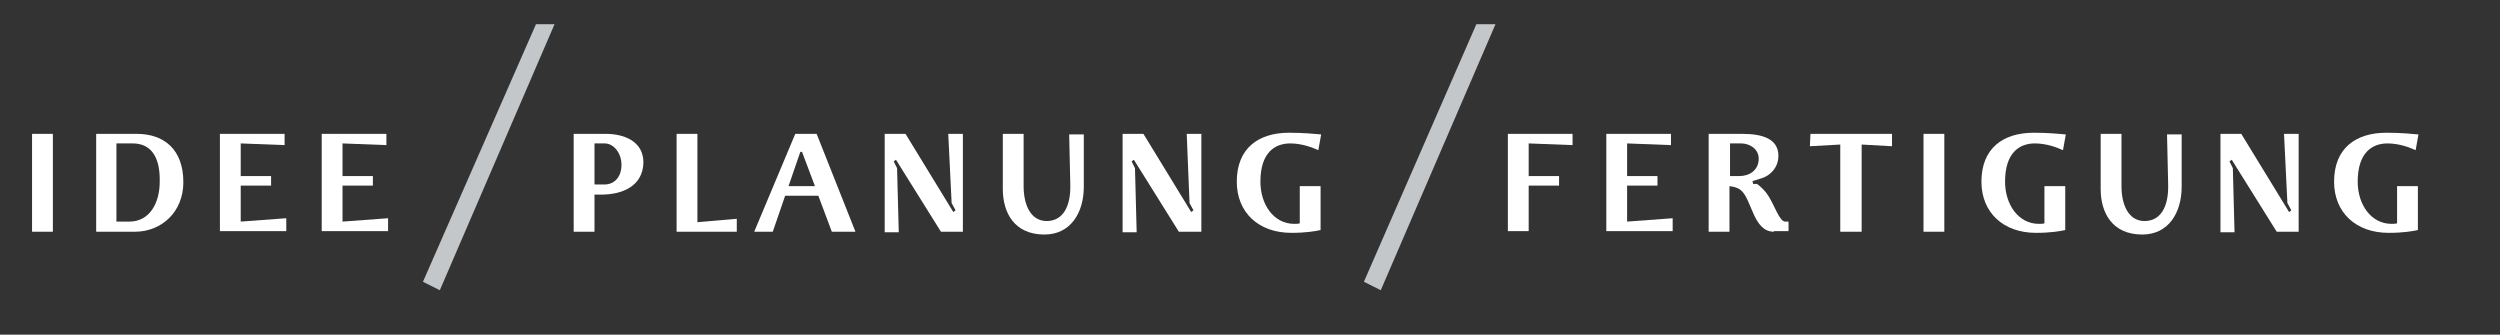 <?xml version="1.0" encoding="utf-8"?>
<!-- Generator: Adobe Illustrator 19.1.0, SVG Export Plug-In . SVG Version: 6.00 Build 0)  -->
<svg version="1.1" id="Ebene_1" xmlns="http://www.w3.org/2000/svg" xmlns:xlink="http://www.w3.org/1999/xlink" x="0px" y="0px"
	 viewBox="0 0 444.5 59.5" style="enable-background:new 0 0 444.5 59.5;" xml:space="preserve">
<rect x="0" y="0" width="444.5" height="59.5" fill="#333333" stroke="none"/>
<style type="text/css">
	.st0{clip-path:url(#SVGID_2_);}
	.st1{fill:#FFFFFF;}
	.st2{fill:#C3C7C9;}
</style>
<g>
	<defs>
		<rect id="SVGID_1_" x="3.5" y="4.3" width="700.5" height="141.2"/>
	</defs>
	<clipPath id="SVGID_2_">
		<use xlink:href="#SVGID_1_"  style="overflow:visible;"/>
	</clipPath>
	<g class="st0">
		<path class="st1" d="M5.7,41.2V23.8h3.7v17.4H5.7z"/>
		<path class="st1" d="M24,41.2c-2.6,0-3.8,0-6.9,0V23.8c0,0,4.8,0,7.2,0c4.9,0,8.3,2.8,8.3,8.6C32.6,37.7,28.7,41.2,24,41.2z
			 M23.6,25.5c0,0-1.7,0-2.9,0v13.9h2.3c3.6,0,5.4-3.3,5.4-7.1C28.5,27.2,26.3,25.5,23.6,25.5z"/>
		<path class="st1" d="M39.1,41.2V23.8h11.5v2l-7.8-0.3v5.8h5.4v1.7h-5.4v6.4l8.1-0.6v2.3H39.1z"/>
		<path class="st1" d="M57.2,41.2V23.8h11.5v2l-7.8-0.3v5.8h5.4v1.7h-5.4v6.4l8.1-0.6v2.3H57.2z"/>
	</g>
	<g class="st0">
		<path class="st1" d="M106.9,34.6h-1.2v6.6H102V23.8h5.7c3.4,0,6.7,1.4,6.7,5.1C114.3,33.2,110.5,34.6,106.9,34.6z M107.5,25.5
			h-1.8v7.3h1.8c1.7,0,3-1.3,3-3.5C110.5,27.3,109.2,25.5,107.5,25.5z"/>
		<path class="st1" d="M120.3,41.2V23.8h3.7v15.7l7-0.6v2.3H120.3z"/>
		<path class="st1" d="M147.9,41.2l-2.4-6.4h-5.9l-2.2,6.4h-3.3l7.3-17.4h3.8l6.9,17.4H147.9z M142.6,27h-0.3l-2.1,6.1h4.7L142.6,27
			z"/>
		<path class="st1" d="M167.3,41.2l-8-12.8l-0.4,0.3l0.6,1.2l0.3,11.4h-2.5V23.8h3.7l8.5,13.9l0.4-0.3l-0.7-1.3l-0.6-12.3h2.6v17.4
			H167.3z"/>
		<path class="st1" d="M185.7,41.7c-5.3,0-7.4-3.8-7.4-8.1v-9.8h3.7v9.3c0,3.4,1.3,6.2,4.1,6.2c2.9,0,4.3-2.6,4.2-6.5l-0.2-8.9h2.6
			v9.3C192.7,37.9,190.3,41.7,185.7,41.7z"/>
		<path class="st1" d="M209.6,41.2l-8-12.8l-0.4,0.3l0.6,1.2l0.3,11.4h-2.5V23.8h3.7l8.5,13.9l0.4-0.3l-0.7-1.3L211,23.8h2.6v17.4
			H209.6z"/>
		<path class="st1" d="M234.4,26.7c-0.9-0.4-2.8-1.2-5-1.2c-2.7,0-5.3,1.6-5.3,6.8c0,4.1,2.4,7.5,6,7.5c0.3,0,0.8,0,1-0.1v-6.6h3.7
			v7.8c-0.9,0.2-2.6,0.5-5.2,0.5c-5.8,0-9.7-3.6-9.7-9.1c0-5.9,3.8-8.7,9.3-8.7c2.6,0,4.5,0.2,5.7,0.3L234.4,26.7z"/>
	</g>
	<g class="st0">
		<path class="st1" d="M271.8,25.5v5.8h5.4v1.7h-5.4v8.1h-3.7V23.8h11.5v2L271.8,25.5z"/>
		<path class="st1" d="M285.6,41.2V23.8h11.5v2l-7.8-0.3v5.8h5.4v1.7h-5.4v6.4l8.1-0.6v2.3H285.6z"/>
		<path class="st1" d="M315.4,41.2c-3.7,0-3.9-5.8-5.9-7.4c-0.7-0.6-2-0.7-2-0.7v8.1h-3.7V23.8h6c3.4,0,6.4,0.8,6.4,3.9
			c0,2.2-1.6,3.6-3,4l-1.6,0.5l0.1,0.5l0.7,0c0.7,0.5,1.5,1.3,2,2.1c1.1,1.7,2,4.6,3,4.6h0.6v1.7H315.4z M309.6,25.5h-2v5.8h1.7
			c1.7,0,3.4-1,3.4-3.1C312.7,26.5,311.1,25.5,309.6,25.5z"/>
		<path class="st1" d="M331,25.7v15.5h-3.8V25.7l-5.4,0.3l0.1-2.2h14.5V26L331,25.7z"/>
		<path class="st1" d="M342,41.2V23.8h3.7v17.4H342z"/>
		<path class="st1" d="M366.8,26.7c-0.9-0.4-2.8-1.2-5-1.2c-2.7,0-5.3,1.6-5.3,6.8c0,4.1,2.4,7.5,6,7.5c0.3,0,0.8,0,1-0.1v-6.6h3.7
			v7.8c-0.9,0.2-2.6,0.5-5.2,0.5c-5.8,0-9.7-3.6-9.7-9.1c0-5.9,3.8-8.7,9.3-8.7c2.6,0,4.5,0.2,5.7,0.3L366.8,26.7z"/>
		<path class="st1" d="M380.9,41.7c-5.3,0-7.4-3.8-7.4-8.1v-9.8h3.7v9.3c0,3.4,1.3,6.2,4.1,6.2c2.9,0,4.3-2.6,4.2-6.5l-0.2-8.9h2.6
			v9.3C387.9,37.9,385.5,41.7,380.9,41.7z"/>
		<path class="st1" d="M404.8,41.2l-8-12.8l-0.4,0.3l0.6,1.2l0.3,11.4h-2.5V23.8h3.7l8.5,13.9l0.4-0.3l-0.7-1.3l-0.6-12.3h2.6v17.4
			H404.8z"/>
		<path class="st1" d="M429.5,26.7c-0.9-0.4-2.8-1.2-5-1.2c-2.7,0-5.3,1.6-5.3,6.8c0,4.1,2.4,7.5,6,7.5c0.3,0,0.8,0,1-0.1v-6.6h3.7
			v7.8c-0.9,0.2-2.6,0.5-5.2,0.5c-5.8,0-9.7-3.6-9.7-9.1c0-5.9,3.8-8.7,9.3-8.7c2.6,0,4.5,0.2,5.7,0.3L429.5,26.7z"/>
	</g>
</g>
<polygon class="st2" points="95.3,4.3 75.2,50.1 78.2,51.6 98.6,4.3 "/>
<polygon class="st2" points="262.5,4.3 242.5,50.1 245.5,51.6 265.9,4.3 "/>
</svg>
